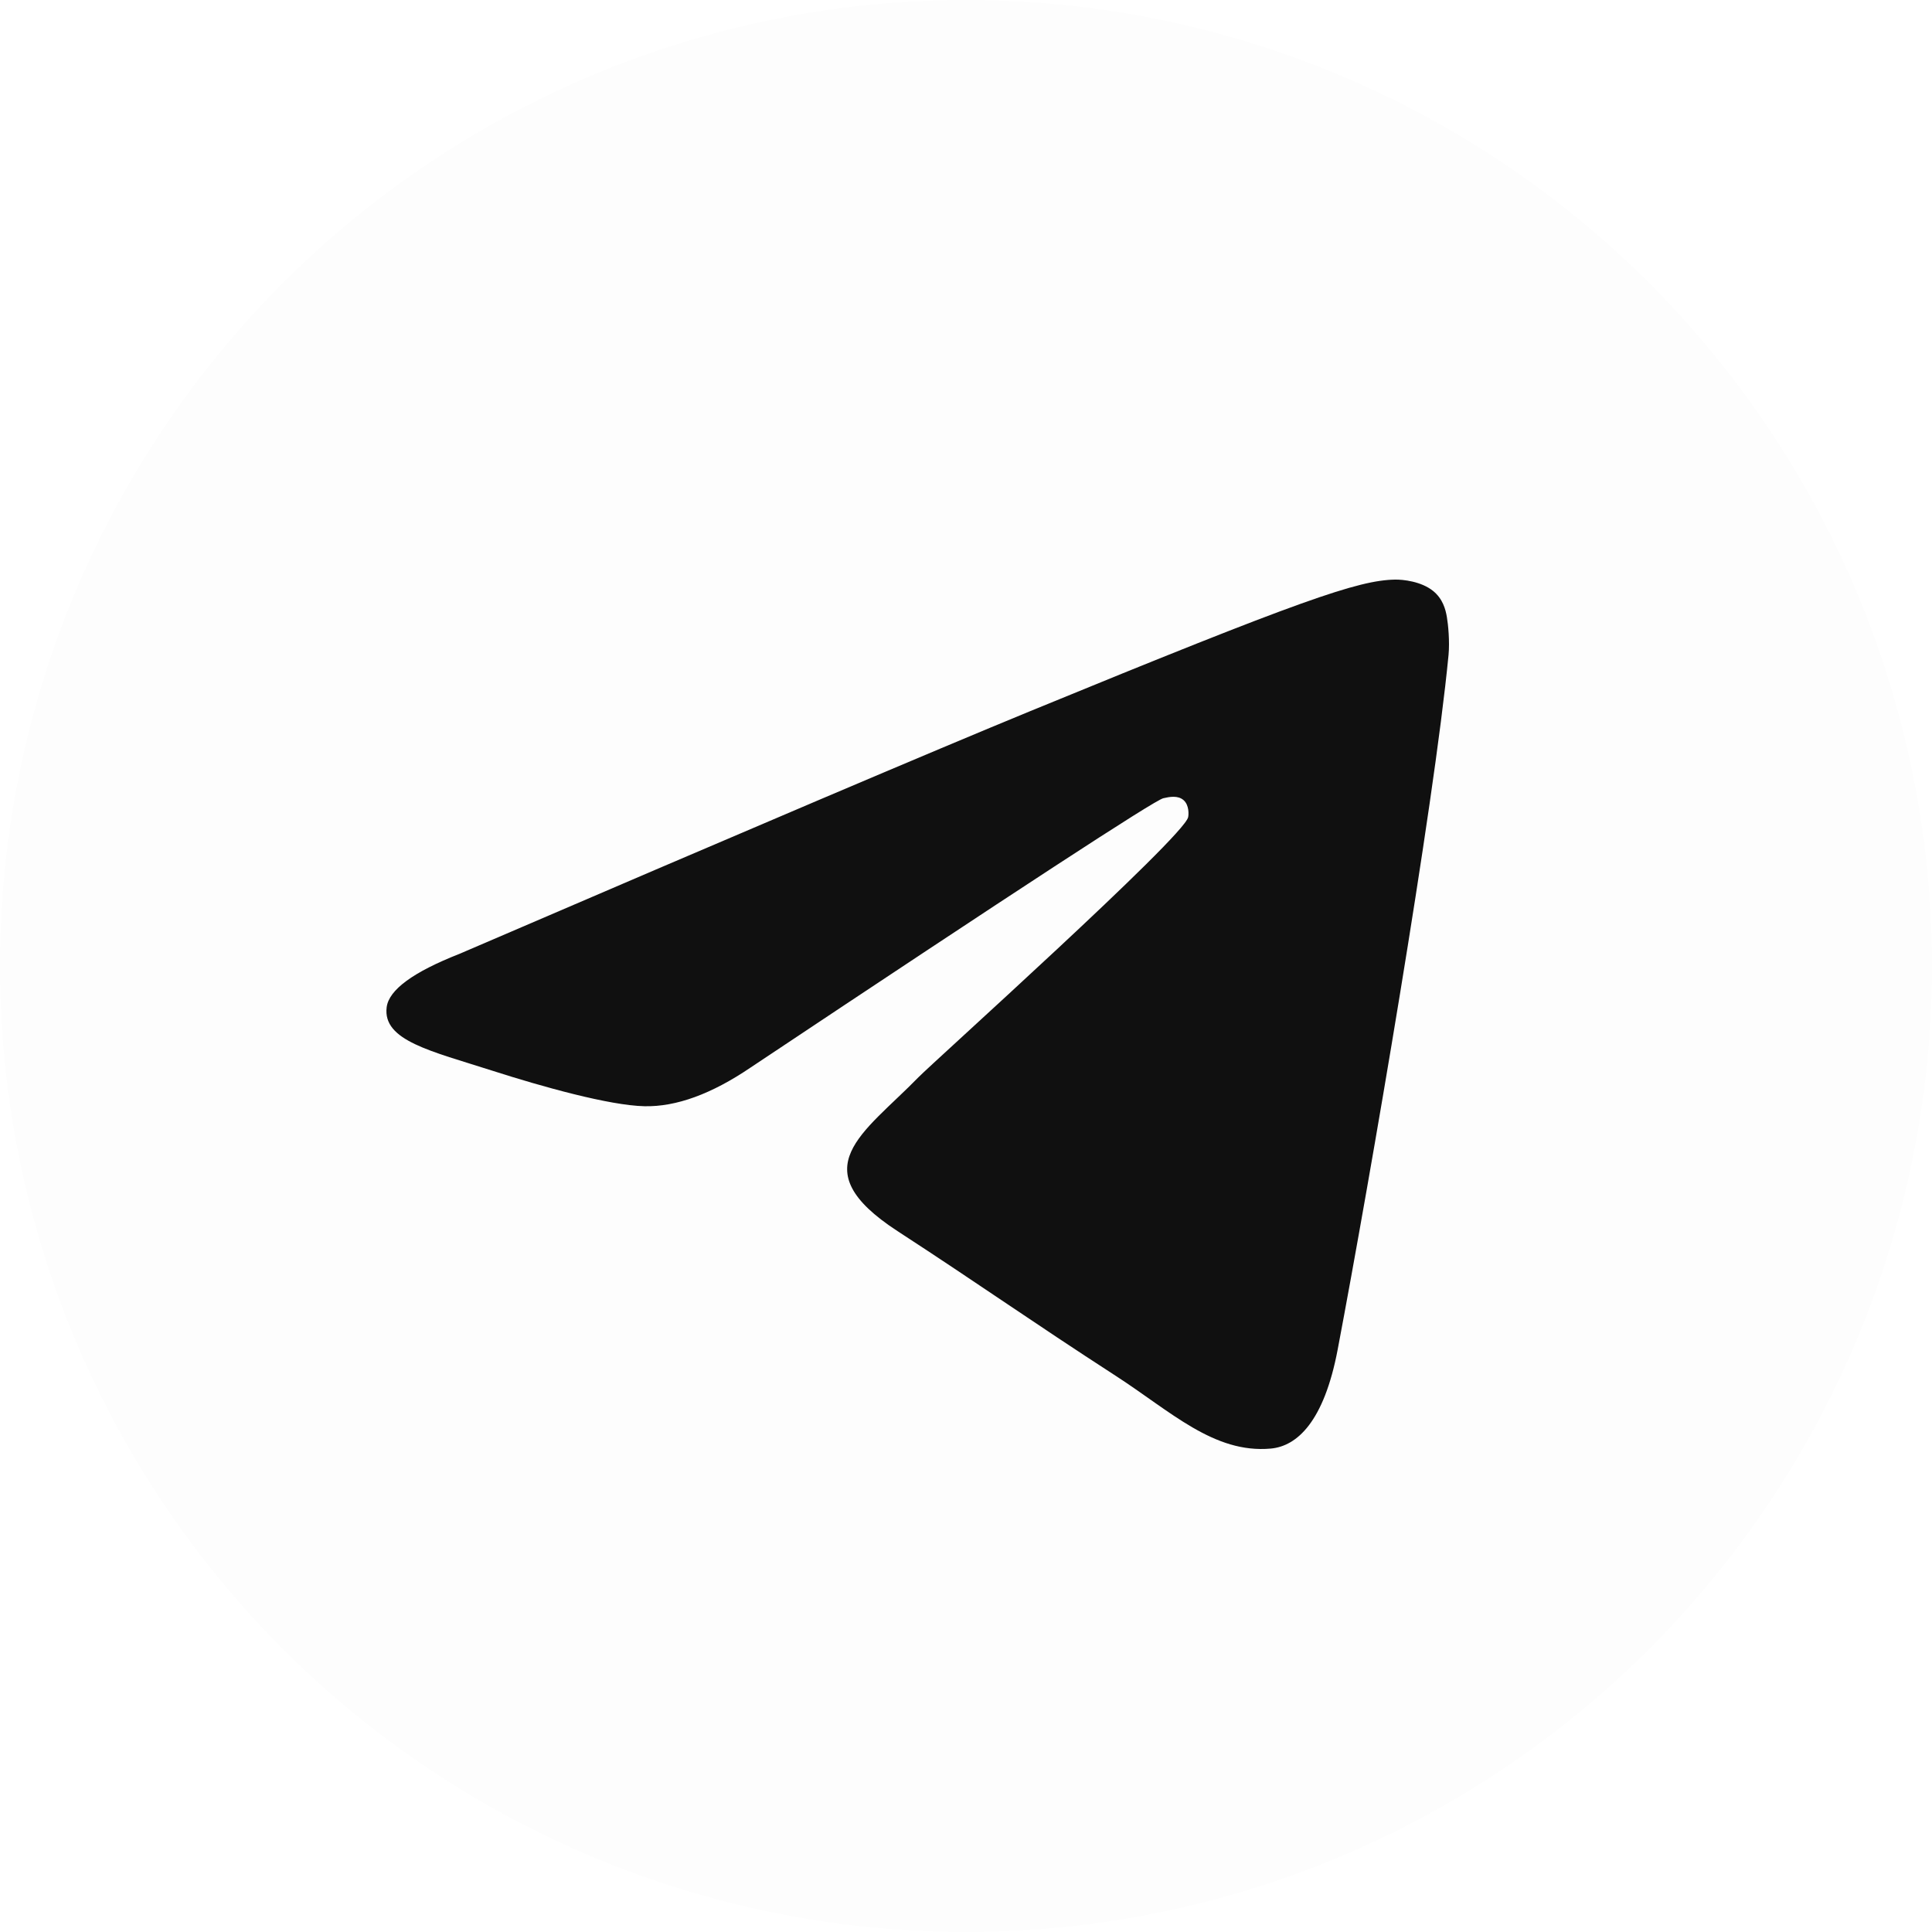 <?xml version="1.0" encoding="UTF-8"?> <svg xmlns="http://www.w3.org/2000/svg" width="50" height="50" viewBox="0 0 50 50" fill="none"> <g filter="url(#filter0_i_227_349)"> <circle cx="25" cy="25" r="25" fill="#FDFDFD"></circle> </g> <path fill-rule="evenodd" clip-rule="evenodd" d="M11.89 24.686C19.272 21.511 24.195 19.418 26.658 18.406C33.69 15.518 35.151 15.017 36.104 15C36.313 14.996 36.782 15.048 37.085 15.291C37.341 15.496 37.412 15.773 37.445 15.968C37.479 16.162 37.521 16.606 37.488 16.952C37.107 20.905 35.458 30.498 34.619 34.926C34.264 36.799 33.565 37.427 32.888 37.489C31.418 37.622 30.301 36.529 28.877 35.608C26.648 34.165 25.389 33.267 23.226 31.86C20.726 30.233 22.346 29.34 23.771 27.878C24.144 27.496 30.623 21.678 30.749 21.15C30.764 21.084 30.779 20.838 30.631 20.708C30.483 20.578 30.264 20.622 30.107 20.658C29.883 20.708 26.323 23.031 19.425 27.628C18.415 28.313 17.5 28.647 16.679 28.629C15.775 28.61 14.036 28.125 12.743 27.71C11.157 27.201 9.897 26.932 10.007 26.067C10.064 25.617 10.692 25.157 11.89 24.686Z" fill="#101010"></path> <defs> <filter id="filter0_i_227_349" x="0" y="0" width="50" height="50" filterUnits="userSpaceOnUse" color-interpolation-filters="sRGB"> <feFlood flood-opacity="0" result="BackgroundImageFix"></feFlood> <feBlend mode="normal" in="SourceGraphic" in2="BackgroundImageFix" result="shape"></feBlend> <feColorMatrix in="SourceAlpha" type="matrix" values="0 0 0 0 0 0 0 0 0 0 0 0 0 0 0 0 0 0 127 0" result="hardAlpha"></feColorMatrix> <feOffset></feOffset> <feGaussianBlur stdDeviation="5"></feGaussianBlur> <feComposite in2="hardAlpha" operator="arithmetic" k2="-1" k3="1"></feComposite> <feColorMatrix type="matrix" values="0 0 0 0 0.459 0 0 0 0 0.576 0 0 0 0 0.682 0 0 0 0.1 0"></feColorMatrix> <feBlend mode="normal" in2="shape" result="effect1_innerShadow_227_349"></feBlend> </filter> </defs> </svg> 